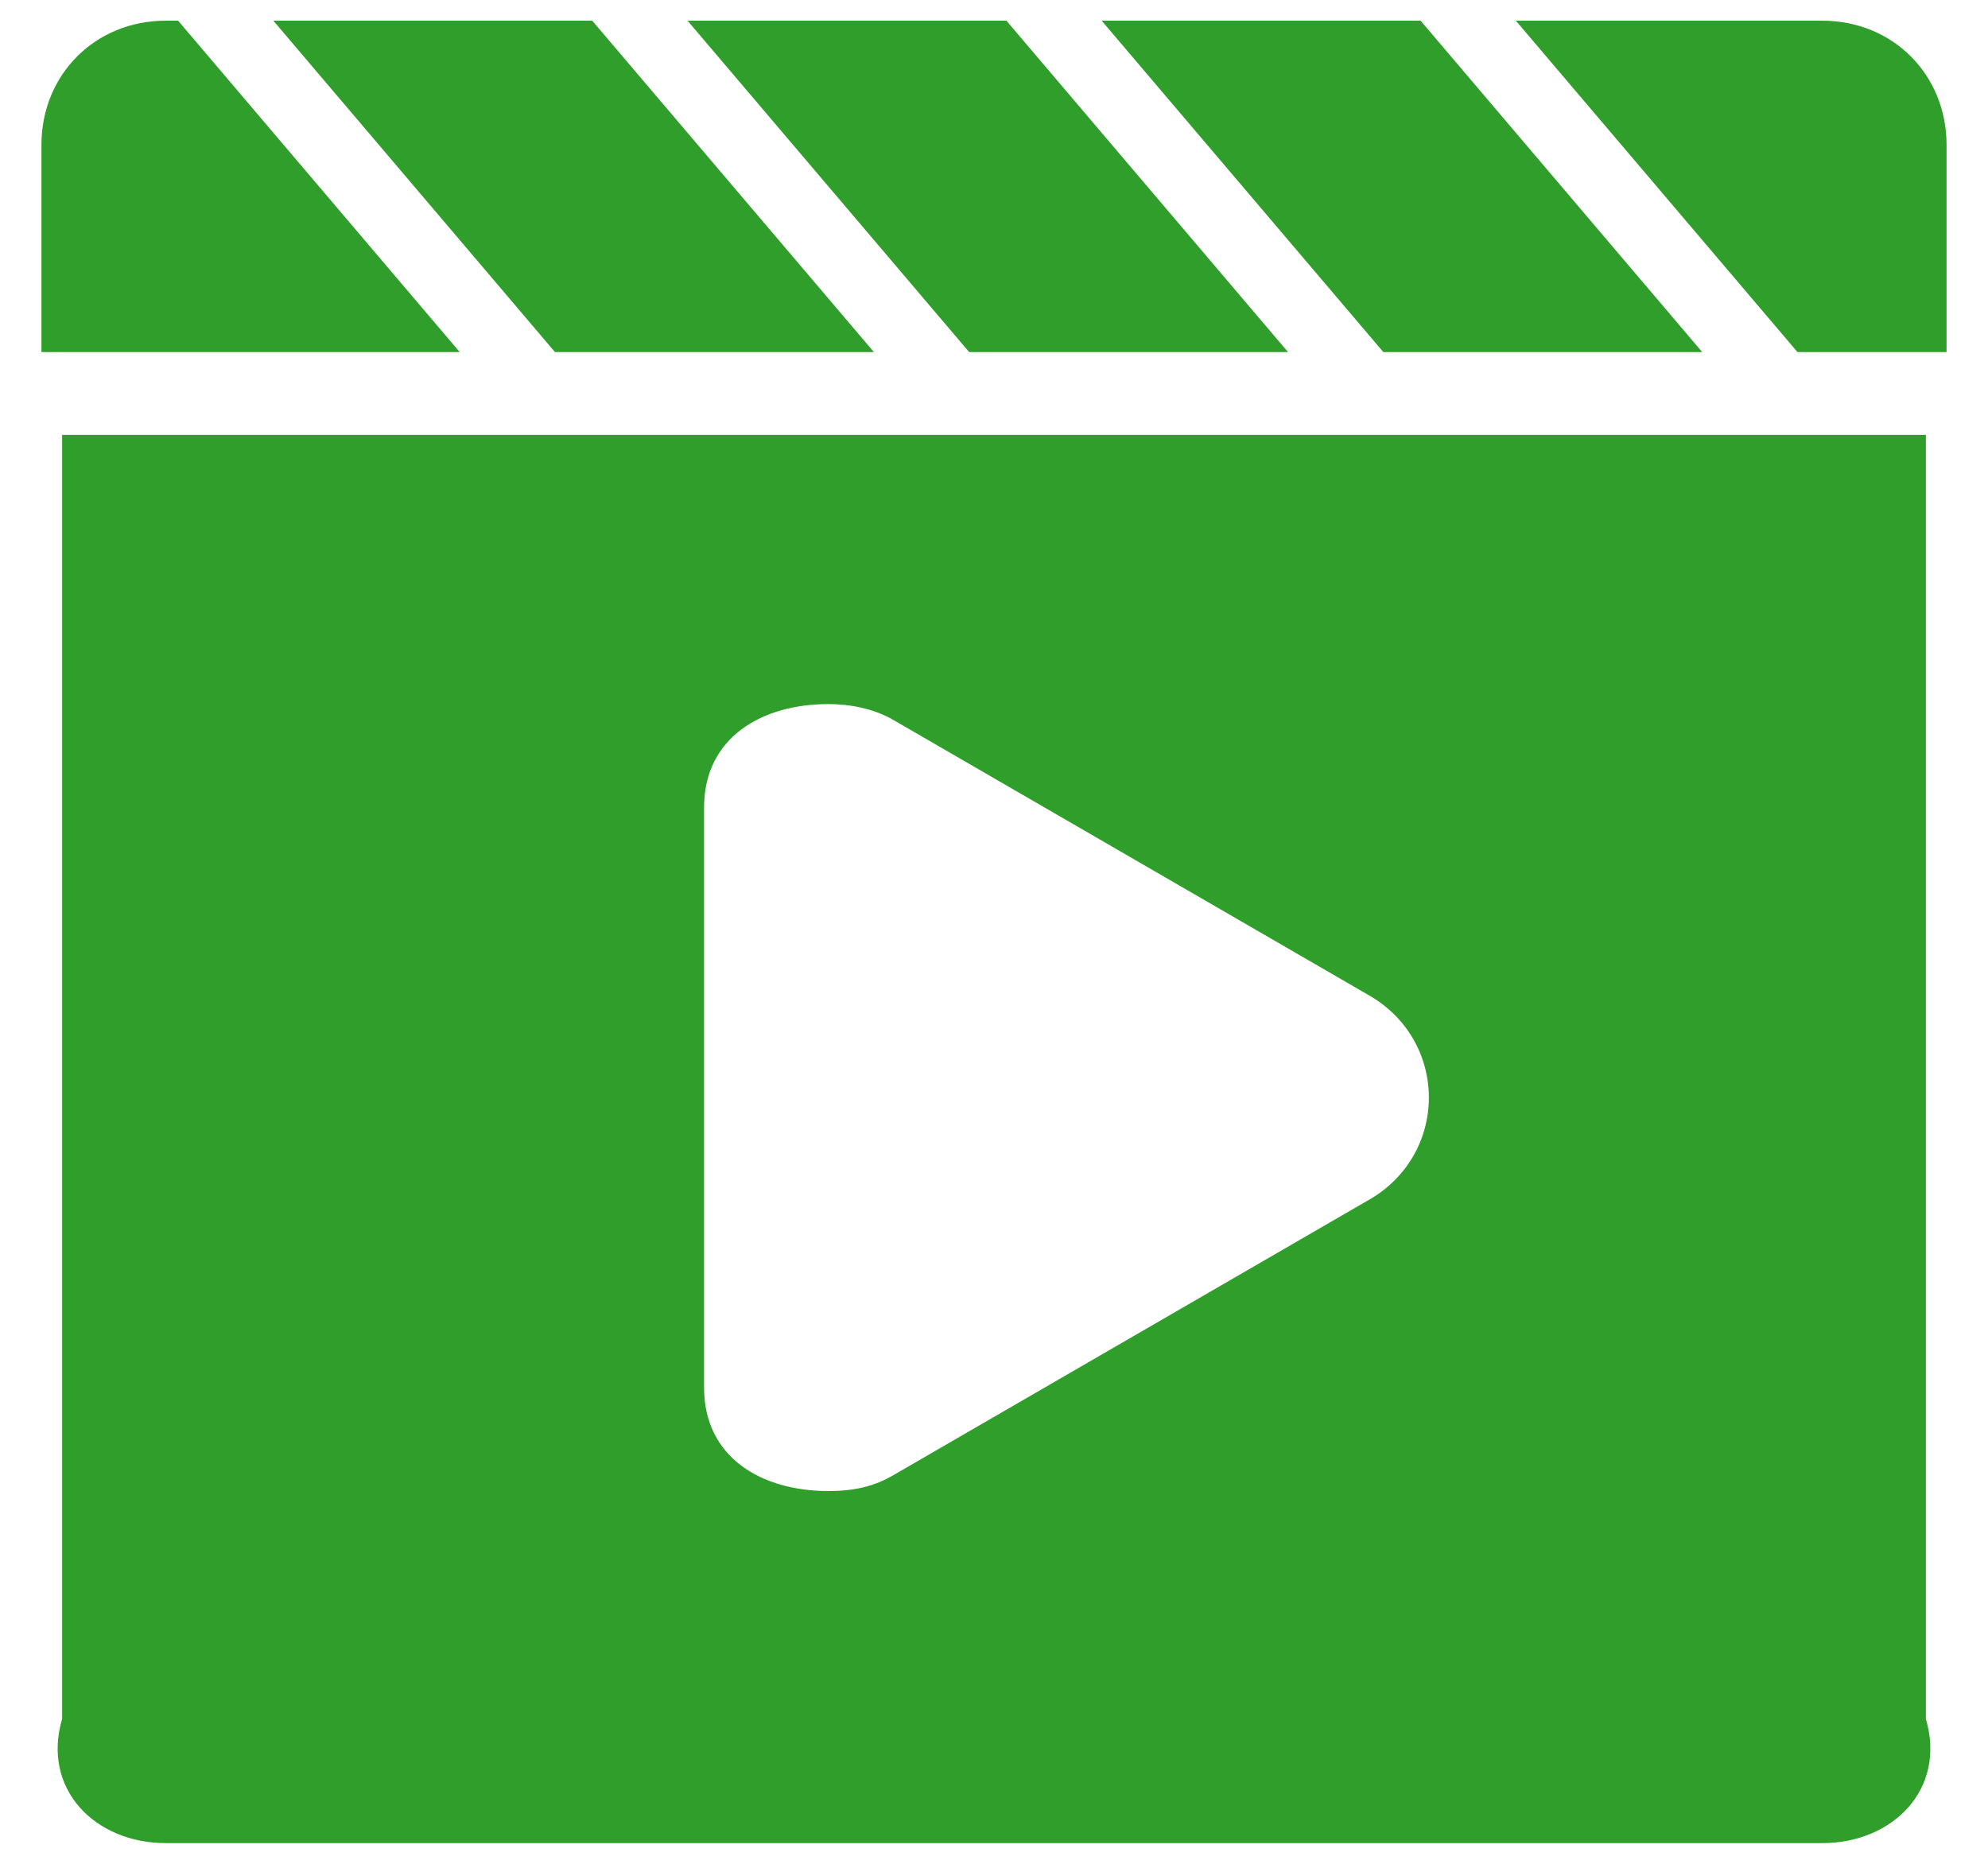 ﻿<?xml version="1.0" encoding="utf-8"?>
<svg version="1.1" xmlns:xlink="http://www.w3.org/1999/xlink" width="32px" height="30px" xmlns="http://www.w3.org/2000/svg">
  <g transform="matrix(1 0 0 1 -513 -609 )">
    <path d="M 8.933 5.667  L 14.067 5.667  L 9.533 0.333  L 4.4 0.333  L 8.933 5.667  Z M 22.267 5.667  L 27.4 5.667  L 22.867 0.333  L 17.733 0.333  L 22.267 5.667  Z M 15.6 5.667  L 20.733 5.667  L 16.2 0.333  L 11.067 0.333  L 15.6 5.667  Z M 31.333 2.333  C 31.333 1.2  30.467 0.333  29.333 0.333  L 24.4 0.333  L 28.933 5.667  L 31.333 5.667  L 31.333 2.333  Z M 7.4 5.667  L 2.867 0.333  L 2.667 0.333  C 1.533 0.333  0.667 1.2  0.667 2.333  L 0.667 5.667  L 7.4 5.667  Z M 1 7  L 1 27.667  C 0.667 28.8  1.533 29.667  2.667 29.667  L 29.333 29.667  C 30.467 29.667  31.333 28.8  31 27.667  L 31 7  L 1 7  Z M 11.333 22.333  L 11.333 13  C 11.333 11.867  12.267 11.333  13.333 11.333  C 13.667 11.333  14.067 11.4  14.4 11.6  L 22 16  C 23.333 16.733  23.333 18.6  22 19.333  L 14.4 23.733  C 14.067 23.933  13.733 24  13.333 24  C 12.267 24  11.333 23.467  11.333 22.333  Z " fill-rule="nonzero" fill="#2f9e2a" stroke="none" transform="matrix(1 0 0 1 513 609 )" />
  </g>
</svg>